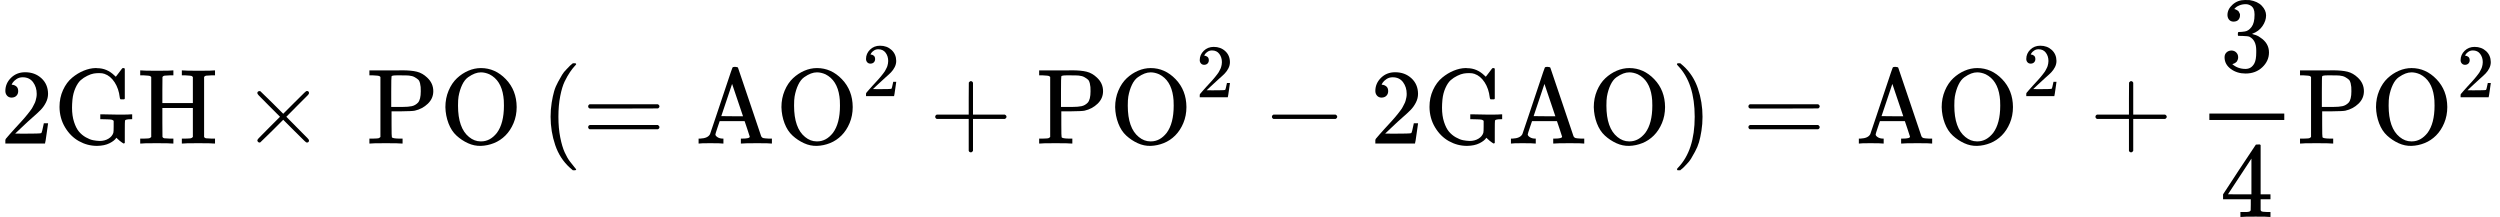 <svg version="1.1" style="vertical-align: -1.552ex;" xmlns="http://www.w3.org/2000/svg" width="23358.3px" height="2027px"   viewBox="0 -1341 23358.3 2027" xmlns:xlink="http://www.w3.org/1999/xlink"><defs><path id="MJX-181-TEX-N-32" d="M109 429Q82 429 66 447T50 491Q50 562 103 614T235 666Q326 666 387 610T449 465Q449 422 429 383T381 315T301 241Q265 210 201 149L142 93L218 92Q375 92 385 97Q392 99 409 186V189H449V186Q448 183 436 95T421 3V0H50V19V31Q50 38 56 46T86 81Q115 113 136 137Q145 147 170 174T204 211T233 244T261 278T284 308T305 340T320 369T333 401T340 431T343 464Q343 527 309 573T212 619Q179 619 154 602T119 569T109 550Q109 549 114 549Q132 549 151 535T170 489Q170 464 154 447T109 429Z"></path><path id="MJX-181-TEX-N-47" d="M56 342Q56 428 89 500T174 615T283 681T391 705Q394 705 400 705T408 704Q499 704 569 636L582 624L612 663Q639 700 643 704Q644 704 647 704T653 705H657Q660 705 666 699V419L660 413H626Q620 419 619 430Q610 512 571 572T476 651Q457 658 426 658Q401 658 376 654T316 633T254 592T205 519T177 411Q173 369 173 335Q173 259 192 201T238 111T302 58T370 31T431 24Q478 24 513 45T559 100Q562 110 562 160V212Q561 213 557 216T551 220T542 223T526 225T502 226T463 227H437V273H449L609 270Q715 270 727 273H735V227H721Q674 227 668 215Q666 211 666 108V6Q660 0 657 0Q653 0 639 10Q617 25 600 42L587 54Q571 27 524 3T406 -22Q317 -22 238 22T108 151T56 342Z"></path><path id="MJX-181-TEX-N-48" d="M128 622Q121 629 117 631T101 634T58 637H25V683H36Q57 680 180 680Q315 680 324 683H335V637H302Q262 636 251 634T233 622L232 500V378H517V622Q510 629 506 631T490 634T447 637H414V683H425Q446 680 569 680Q704 680 713 683H724V637H691Q651 636 640 634T622 622V61Q628 51 639 49T691 46H724V0H713Q692 3 569 3Q434 3 425 0H414V46H447Q489 47 498 49T517 61V332H232V197L233 61Q239 51 250 49T302 46H335V0H324Q303 3 180 3Q45 3 36 0H25V46H58Q100 47 109 49T128 61V622Z"></path><path id="MJX-181-TEX-N-D7" d="M630 29Q630 9 609 9Q604 9 587 25T493 118L389 222L284 117Q178 13 175 11Q171 9 168 9Q160 9 154 15T147 29Q147 36 161 51T255 146L359 250L255 354Q174 435 161 449T147 471Q147 480 153 485T168 490Q173 490 175 489Q178 487 284 383L389 278L493 382Q570 459 587 475T609 491Q630 491 630 471Q630 464 620 453T522 355L418 250L522 145Q606 61 618 48T630 29Z"></path><path id="MJX-181-TEX-N-50" d="M130 622Q123 629 119 631T103 634T60 637H27V683H214Q237 683 276 683T331 684Q419 684 471 671T567 616Q624 563 624 489Q624 421 573 372T451 307Q429 302 328 301H234V181Q234 62 237 58Q245 47 304 46H337V0H326Q305 3 182 3Q47 3 38 0H27V46H60Q102 47 111 49T130 61V622ZM507 488Q507 514 506 528T500 564T483 597T450 620T397 635Q385 637 307 637H286Q237 637 234 628Q231 624 231 483V342H302H339Q390 342 423 349T481 382Q507 411 507 488Z"></path><path id="MJX-181-TEX-N-4F" d="M56 340Q56 423 86 494T164 610T270 680T388 705Q521 705 621 601T722 341Q722 260 693 191T617 75T510 4T388 -22T267 3T160 74T85 189T56 340ZM467 647Q426 665 388 665Q360 665 331 654T269 620T213 549T179 439Q174 411 174 354Q174 144 277 61Q327 20 385 20H389H391Q474 20 537 99Q603 188 603 354Q603 411 598 439Q577 592 467 647Z"></path><path id="MJX-181-TEX-N-28" d="M94 250Q94 319 104 381T127 488T164 576T202 643T244 695T277 729T302 750H315H319Q333 750 333 741Q333 738 316 720T275 667T226 581T184 443T167 250T184 58T225 -81T274 -167T316 -220T333 -241Q333 -250 318 -250H315H302L274 -226Q180 -141 137 -14T94 250Z"></path><path id="MJX-181-TEX-N-3D" d="M56 347Q56 360 70 367H707Q722 359 722 347Q722 336 708 328L390 327H72Q56 332 56 347ZM56 153Q56 168 72 173H708Q722 163 722 153Q722 140 707 133H70Q56 140 56 153Z"></path><path id="MJX-181-TEX-N-41" d="M255 0Q240 3 140 3Q48 3 39 0H32V46H47Q119 49 139 88Q140 91 192 245T295 553T348 708Q351 716 366 716H376Q396 715 400 709Q402 707 508 390L617 67Q624 54 636 51T687 46H717V0H708Q699 3 581 3Q458 3 437 0H427V46H440Q510 46 510 64Q510 66 486 138L462 209H229L209 150Q189 91 189 85Q189 72 209 59T259 46H264V0H255ZM447 255L345 557L244 256Q244 255 345 255H447Z"></path><path id="MJX-181-TEX-N-2B" d="M56 237T56 250T70 270H369V420L370 570Q380 583 389 583Q402 583 409 568V270H707Q722 262 722 250T707 230H409V-68Q401 -82 391 -82H389H387Q375 -82 369 -68V230H70Q56 237 56 250Z"></path><path id="MJX-181-TEX-N-2212" d="M84 237T84 250T98 270H679Q694 262 694 250T679 230H98Q84 237 84 250Z"></path><path id="MJX-181-TEX-N-29" d="M60 749L64 750Q69 750 74 750H86L114 726Q208 641 251 514T294 250Q294 182 284 119T261 12T224 -76T186 -143T145 -194T113 -227T90 -246Q87 -249 86 -250H74Q66 -250 63 -250T58 -247T55 -238Q56 -237 66 -225Q221 -64 221 250T66 725Q56 737 55 738Q55 746 60 749Z"></path><path id="MJX-181-TEX-N-33" d="M127 463Q100 463 85 480T69 524Q69 579 117 622T233 665Q268 665 277 664Q351 652 390 611T430 522Q430 470 396 421T302 350L299 348Q299 347 308 345T337 336T375 315Q457 262 457 175Q457 96 395 37T238 -22Q158 -22 100 21T42 130Q42 158 60 175T105 193Q133 193 151 175T169 130Q169 119 166 110T159 94T148 82T136 74T126 70T118 67L114 66Q165 21 238 21Q293 21 321 74Q338 107 338 175V195Q338 290 274 322Q259 328 213 329L171 330L168 332Q166 335 166 348Q166 366 174 366Q202 366 232 371Q266 376 294 413T322 525V533Q322 590 287 612Q265 626 240 626Q208 626 181 615T143 592T132 580H135Q138 579 143 578T153 573T165 566T175 555T183 540T186 520Q186 498 172 481T127 463Z"></path><path id="MJX-181-TEX-N-34" d="M462 0Q444 3 333 3Q217 3 199 0H190V46H221Q241 46 248 46T265 48T279 53T286 61Q287 63 287 115V165H28V211L179 442Q332 674 334 675Q336 677 355 677H373L379 671V211H471V165H379V114Q379 73 379 66T385 54Q393 47 442 46H471V0H462ZM293 211V545L74 212L183 211H293Z"></path></defs><g stroke="currentColor" fill="currentColor" stroke-width="0" transform="scale(1,-1)"><g ><g ><use  xlink:href="#MJX-181-TEX-N-32"></use></g><g   transform="translate(500,0)"><g ><use  xlink:href="#MJX-181-TEX-N-47"></use><use  xlink:href="#MJX-181-TEX-N-48" transform="translate(785,0)"></use></g></g><g  transform="translate(2257.2,0)"><use  xlink:href="#MJX-181-TEX-N-D7"></use></g><g  transform="translate(3035.2,0)"><g ></g></g><g   transform="translate(3424.4,0)"><g ><use  xlink:href="#MJX-181-TEX-N-50"></use><use  xlink:href="#MJX-181-TEX-N-4F" transform="translate(681,0)"></use></g></g><g  transform="translate(4883.4,0)"><g ></g></g><g  transform="translate(5050.4,0)"><use  xlink:href="#MJX-181-TEX-N-28"></use></g><g  transform="translate(5439.4,0)"><use  xlink:href="#MJX-181-TEX-N-3D"></use></g><g  transform="translate(6495.2,0)"><g  ><g ><use  xlink:href="#MJX-181-TEX-N-41"></use><use  xlink:href="#MJX-181-TEX-N-4F" transform="translate(750,0)"></use></g></g><g  transform="translate(1561,443.1) scale(0.707)" ><g ><use  xlink:href="#MJX-181-TEX-N-32"></use></g></g></g><g  transform="translate(8682,0)"><use  xlink:href="#MJX-181-TEX-N-2B"></use></g><g  transform="translate(9682.2,0)"><g  ><g ><use  xlink:href="#MJX-181-TEX-N-50"></use><use  xlink:href="#MJX-181-TEX-N-4F" transform="translate(681,0)"></use></g></g><g  transform="translate(1492,432.1) scale(0.707)" ><g ><use  xlink:href="#MJX-181-TEX-N-32"></use></g></g></g><g  transform="translate(11800,0)"><use  xlink:href="#MJX-181-TEX-N-2212"></use></g><g  transform="translate(12800.2,0)"><use  xlink:href="#MJX-181-TEX-N-32"></use></g><g   transform="translate(13300.2,0)"><g ><use  xlink:href="#MJX-181-TEX-N-47"></use><use  xlink:href="#MJX-181-TEX-N-41" transform="translate(785,0)"></use><use  xlink:href="#MJX-181-TEX-N-4F" transform="translate(1535,0)"></use></g></g><g  transform="translate(15613.2,0)"><use  xlink:href="#MJX-181-TEX-N-29"></use></g><g  transform="translate(16280,0)"><use  xlink:href="#MJX-181-TEX-N-3D"></use></g><g  transform="translate(17335.8,0)"><g  ><g ><use  xlink:href="#MJX-181-TEX-N-41"></use><use  xlink:href="#MJX-181-TEX-N-4F" transform="translate(750,0)"></use></g></g><g  transform="translate(1561,443.1) scale(0.707)" ><g ><use  xlink:href="#MJX-181-TEX-N-32"></use></g></g></g><g  transform="translate(19522.5,0)"><use  xlink:href="#MJX-181-TEX-N-2B"></use></g><g  transform="translate(20522.8,0)"><g ><g  transform="translate(220,676)"><use  xlink:href="#MJX-181-TEX-N-33"></use></g><g  transform="translate(220,-686)"><use  xlink:href="#MJX-181-TEX-N-34"></use></g><rect width="700" height="60" x="120" y="220"></rect></g></g><g  transform="translate(21462.8,0)"><g  ><g ><use  xlink:href="#MJX-181-TEX-N-50"></use><use  xlink:href="#MJX-181-TEX-N-4F" transform="translate(681,0)"></use></g></g><g  transform="translate(1492,432.1) scale(0.707)" ><g ><use  xlink:href="#MJX-181-TEX-N-32"></use></g></g></g></g></g></svg>